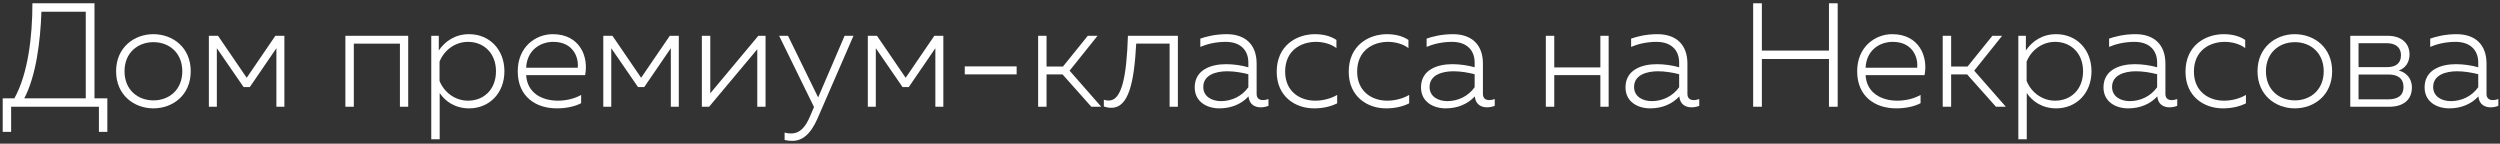 <?xml version="1.0" encoding="UTF-8"?> <svg xmlns="http://www.w3.org/2000/svg" width="609" height="35" viewBox="0 0 609 35" fill="none"><rect x="0" y="0" width="609" height="35" fill="#333333" stroke="none"/> <path d="M2.712 32.121V26.001H24.096V32.121H26.148V23.949H23.016V0.801H7.896C7.896 8.829 6.852 17.937 3.504 23.949H0.66V32.121H2.712ZM10.092 2.853H20.892V23.949H5.916C8.76 18.549 9.84 10.197 10.092 2.853Z" fill="white"></path> <path d="M28.281 17.361C28.281 23.193 32.709 26.397 37.353 26.397C42.069 26.397 46.461 23.193 46.461 17.361C46.461 11.529 42.069 8.325 37.353 8.325C32.709 8.325 28.281 11.529 28.281 17.361ZM44.409 17.361C44.409 21.861 41.205 24.453 37.389 24.453C33.537 24.453 30.333 21.861 30.333 17.361C30.333 12.861 33.537 10.269 37.389 10.269C41.205 10.269 44.409 12.861 44.409 17.361Z" fill="white"></path> <path d="M52.823 26.001V11.745L59.339 21.213H60.851L67.331 11.745V26.001H69.275V8.721H67.079L60.095 18.945L53.111 8.721H50.879V26.001H52.823Z" fill="white"></path> <path d="M86.189 26.001V10.629H97.421V26.001H99.437V8.721H84.137V26.001H86.189Z" fill="white"></path> <path d="M106.891 12.285V8.721H105.055V33.921H107.107V22.653C108.403 24.633 110.815 26.397 114.271 26.397C119.203 26.397 122.875 22.689 122.875 17.361C122.875 12.033 119.203 8.325 114.271 8.325C110.815 8.325 108.403 10.089 106.891 12.285ZM120.823 17.361C120.823 21.825 117.835 24.525 114.019 24.525C110.671 24.525 108.079 22.293 107.071 19.701V15.021C108.079 12.429 110.671 10.197 114.019 10.197C117.835 10.197 120.823 12.933 120.823 17.361Z" fill="white"></path> <path d="M126.12 17.361C126.12 23.589 130.584 26.397 135.624 26.397C137.82 26.397 140.016 25.965 141.564 25.137V23.121C140.088 23.985 138 24.525 135.912 24.525C132.06 24.525 128.424 22.689 128.172 18.297H142.536C143.436 13.761 141.204 8.325 134.652 8.325C130.476 8.325 126.12 11.421 126.12 17.361ZM140.736 16.497H128.172C128.352 12.393 131.412 10.197 134.796 10.197C139.656 10.197 141.024 14.049 140.736 16.497Z" fill="white"></path> <path d="M148.905 26.001V11.745L155.421 21.213H156.933L163.413 11.745V26.001H165.357V8.721H163.161L156.177 18.945L149.193 8.721H146.961V26.001H148.905Z" fill="white"></path> <path d="M172.736 26.001L184.473 11.997V26.001H186.488V8.721H184.725L173.025 22.725V8.721H170.973V26.001H172.736Z" fill="white"></path> <path d="M199.301 23.733L191.957 8.721H189.797L198.293 26.073L197.429 28.089C196.205 31.113 194.765 32.517 192.713 32.517C192.209 32.517 191.669 32.445 191.129 32.301V34.101C191.777 34.245 192.353 34.317 192.965 34.317C195.377 34.317 197.393 32.841 199.157 28.845L207.905 8.721H205.745L199.301 23.733Z" fill="white"></path> <path d="M213.346 26.001V11.745L219.862 21.213H221.374L227.854 11.745V26.001H229.798V8.721H227.602L220.618 18.945L213.634 8.721H211.402V26.001H213.346Z" fill="white"></path> <path d="M235.018 16.173V18.117H247.654V16.173H235.018Z" fill="white"></path> <path d="M254.939 26.001V18.117H258.827L265.847 26.001H268.259L260.555 17.217L267.359 8.721H264.983L258.935 16.209H254.939V8.721H252.887V26.001H254.939Z" fill="white"></path> <path d="M276.78 10.629H284.916V26.001H286.932V8.721H274.764C274.44 18.585 273.288 24.489 270.12 24.489C269.724 24.489 269.328 24.453 268.896 24.273V25.929C269.58 26.181 270.156 26.253 270.732 26.253C274.944 26.253 276.276 20.133 276.78 10.629Z" fill="white"></path> <path d="M306.115 22.869V15.489C306.115 10.881 303.379 8.325 298.807 8.325C295.999 8.325 293.731 8.937 292.399 9.405V11.421C293.839 10.809 295.963 10.197 298.591 10.197C302.155 10.197 304.099 12.213 304.099 15.237V16.389C302.443 15.921 300.499 15.633 298.663 15.633C294.991 15.633 291.031 17.001 291.031 21.285C291.031 24.813 294.019 26.397 297.043 26.397C299.923 26.397 302.407 25.353 304.135 23.481C304.315 25.425 305.647 26.145 307.123 26.145C307.771 26.145 308.419 26.001 308.995 25.785V24.129C308.563 24.273 308.131 24.381 307.663 24.381C306.835 24.381 306.115 24.021 306.115 22.869ZM293.119 21.177C293.119 18.297 296.107 17.361 298.951 17.361C300.679 17.361 302.587 17.685 304.099 18.081V21.249C302.551 23.445 300.031 24.633 297.439 24.633C295.243 24.633 293.119 23.553 293.119 21.177Z" fill="white"></path> <path d="M311.007 17.469C311.007 23.589 315.615 26.397 320.079 26.397C322.167 26.397 324.075 26.001 325.731 25.173V23.121C324.219 24.021 322.275 24.525 320.367 24.525C316.659 24.525 313.059 22.293 313.059 17.433C313.059 12.321 316.875 10.197 320.583 10.197C322.347 10.197 324.219 10.701 325.551 11.709V9.729C324.075 8.721 322.167 8.325 320.331 8.325C315.831 8.325 311.007 11.097 311.007 17.469Z" fill="white"></path> <path d="M328.55 17.469C328.55 23.589 333.158 26.397 337.622 26.397C339.71 26.397 341.618 26.001 343.274 25.173V23.121C341.762 24.021 339.818 24.525 337.91 24.525C334.202 24.525 330.602 22.293 330.602 17.433C330.602 12.321 334.418 10.197 338.126 10.197C339.89 10.197 341.762 10.701 343.094 11.709V9.729C341.618 8.721 339.71 8.325 337.874 8.325C333.374 8.325 328.55 11.097 328.55 17.469Z" fill="white"></path> <path d="M361.24 22.869V15.489C361.24 10.881 358.504 8.325 353.932 8.325C351.124 8.325 348.856 8.937 347.524 9.405V11.421C348.964 10.809 351.088 10.197 353.716 10.197C357.28 10.197 359.224 12.213 359.224 15.237V16.389C357.568 15.921 355.624 15.633 353.788 15.633C350.116 15.633 346.156 17.001 346.156 21.285C346.156 24.813 349.144 26.397 352.168 26.397C355.048 26.397 357.532 25.353 359.26 23.481C359.44 25.425 360.772 26.145 362.248 26.145C362.896 26.145 363.544 26.001 364.12 25.785V24.129C363.688 24.273 363.256 24.381 362.788 24.381C361.96 24.381 361.24 24.021 361.24 22.869ZM348.244 21.177C348.244 18.297 351.232 17.361 354.076 17.361C355.804 17.361 357.712 17.685 359.224 18.081V21.249C357.676 23.445 355.156 24.633 352.564 24.633C350.368 24.633 348.244 23.553 348.244 21.177Z" fill="white"></path> <path d="M378.618 26.001V18.297H389.85V26.001H391.866V8.721H389.85V16.425H378.618V8.721H376.566V26.001H378.618Z" fill="white"></path> <path d="M411.056 22.869V15.489C411.056 10.881 408.32 8.325 403.748 8.325C400.94 8.325 398.672 8.937 397.34 9.405V11.421C398.78 10.809 400.904 10.197 403.532 10.197C407.096 10.197 409.04 12.213 409.04 15.237V16.389C407.384 15.921 405.44 15.633 403.604 15.633C399.932 15.633 395.972 17.001 395.972 21.285C395.972 24.813 398.96 26.397 401.984 26.397C404.864 26.397 407.348 25.353 409.076 23.481C409.256 25.425 410.588 26.145 412.064 26.145C412.712 26.145 413.36 26.001 413.936 25.785V24.129C413.504 24.273 413.072 24.381 412.604 24.381C411.776 24.381 411.056 24.021 411.056 22.869ZM398.06 21.177C398.06 18.297 401.048 17.361 403.892 17.361C405.62 17.361 407.528 17.685 409.04 18.081V21.249C407.492 23.445 404.972 24.633 402.38 24.633C400.184 24.633 398.06 23.553 398.06 21.177Z" fill="white"></path> <path d="M445.535 0.801V12.321H429.191V0.801H427.067V26.001H429.191V14.373H445.535V26.001H447.659V0.801H445.535Z" fill="white"></path> <path d="M452.406 17.361C452.406 23.589 456.87 26.397 461.91 26.397C464.106 26.397 466.302 25.965 467.85 25.137V23.121C466.374 23.985 464.286 24.525 462.198 24.525C458.346 24.525 454.71 22.689 454.458 18.297H468.822C469.722 13.761 467.49 8.325 460.938 8.325C456.762 8.325 452.406 11.421 452.406 17.361ZM467.022 16.497H454.458C454.638 12.393 457.698 10.197 461.082 10.197C465.942 10.197 467.31 14.049 467.022 16.497Z" fill="white"></path> <path d="M475.298 26.001V18.117H479.186L486.206 26.001H488.618L480.914 17.217L487.718 8.721H485.342L479.294 16.209H475.298V8.721H473.246V26.001H475.298Z" fill="white"></path> <path d="M493.504 12.285V8.721H491.668V33.921H493.72V22.653C495.016 24.633 497.428 26.397 500.884 26.397C505.816 26.397 509.488 22.689 509.488 17.361C509.488 12.033 505.816 8.325 500.884 8.325C497.428 8.325 495.016 10.089 493.504 12.285ZM507.436 17.361C507.436 21.825 504.448 24.525 500.632 24.525C497.284 24.525 494.692 22.293 493.684 19.701V15.021C494.692 12.429 497.284 10.197 500.632 10.197C504.448 10.197 507.436 12.933 507.436 17.361Z" fill="white"></path> <path d="M527.494 22.869V15.489C527.494 10.881 524.758 8.325 520.186 8.325C517.378 8.325 515.11 8.937 513.778 9.405V11.421C515.218 10.809 517.342 10.197 519.97 10.197C523.534 10.197 525.478 12.213 525.478 15.237V16.389C523.822 15.921 521.878 15.633 520.042 15.633C516.37 15.633 512.41 17.001 512.41 21.285C512.41 24.813 515.398 26.397 518.422 26.397C521.302 26.397 523.786 25.353 525.514 23.481C525.694 25.425 527.026 26.145 528.502 26.145C529.15 26.145 529.798 26.001 530.374 25.785V24.129C529.942 24.273 529.51 24.381 529.042 24.381C528.214 24.381 527.494 24.021 527.494 22.869ZM514.498 21.177C514.498 18.297 517.486 17.361 520.33 17.361C522.058 17.361 523.966 17.685 525.478 18.081V21.249C523.93 23.445 521.41 24.633 518.818 24.633C516.622 24.633 514.498 23.553 514.498 21.177Z" fill="white"></path> <path d="M532.386 17.469C532.386 23.589 536.994 26.397 541.458 26.397C543.546 26.397 545.454 26.001 547.11 25.173V23.121C545.598 24.021 543.654 24.525 541.746 24.525C538.038 24.525 534.438 22.293 534.438 17.433C534.438 12.321 538.254 10.197 541.962 10.197C543.726 10.197 545.598 10.701 546.93 11.709V9.729C545.454 8.721 543.546 8.325 541.71 8.325C537.21 8.325 532.386 11.097 532.386 17.469Z" fill="white"></path> <path d="M549.929 17.361C549.929 23.193 554.357 26.397 559.001 26.397C563.717 26.397 568.109 23.193 568.109 17.361C568.109 11.529 563.717 8.325 559.001 8.325C554.357 8.325 549.929 11.529 549.929 17.361ZM566.057 17.361C566.057 21.861 562.853 24.453 559.037 24.453C555.185 24.453 551.981 21.861 551.981 17.361C551.981 12.861 555.185 10.269 559.037 10.269C562.853 10.269 566.057 12.861 566.057 17.361Z" fill="white"></path> <path d="M582.031 26.001C585.487 26.001 587.539 24.273 587.539 21.321C587.539 18.945 586.027 17.613 584.335 17.181C585.919 16.641 586.963 15.201 586.963 13.293C586.963 10.377 584.803 8.721 581.671 8.721H572.527V26.001H582.031ZM574.543 18.153H581.851C583.723 18.153 585.487 18.801 585.487 21.213C585.487 23.445 583.867 24.201 581.707 24.201H574.543V18.153ZM574.543 10.521H581.419C583.363 10.521 584.875 11.385 584.875 13.473C584.875 15.453 583.579 16.353 581.491 16.353H574.543V10.521Z" fill="white"></path> <path d="M605.716 22.869V15.489C605.716 10.881 602.98 8.325 598.408 8.325C595.6 8.325 593.332 8.937 592 9.405V11.421C593.44 10.809 595.564 10.197 598.192 10.197C601.756 10.197 603.7 12.213 603.7 15.237V16.389C602.044 15.921 600.1 15.633 598.264 15.633C594.592 15.633 590.632 17.001 590.632 21.285C590.632 24.813 593.62 26.397 596.644 26.397C599.524 26.397 602.008 25.353 603.736 23.481C603.916 25.425 605.248 26.145 606.724 26.145C607.372 26.145 608.02 26.001 608.596 25.785V24.129C608.164 24.273 607.732 24.381 607.264 24.381C606.436 24.381 605.716 24.021 605.716 22.869ZM592.72 21.177C592.72 18.297 595.708 17.361 598.552 17.361C600.28 17.361 602.188 17.685 603.7 18.081V21.249C602.152 23.445 599.632 24.633 597.04 24.633C594.844 24.633 592.72 23.553 592.72 21.177Z" fill="white"></path> </svg> 